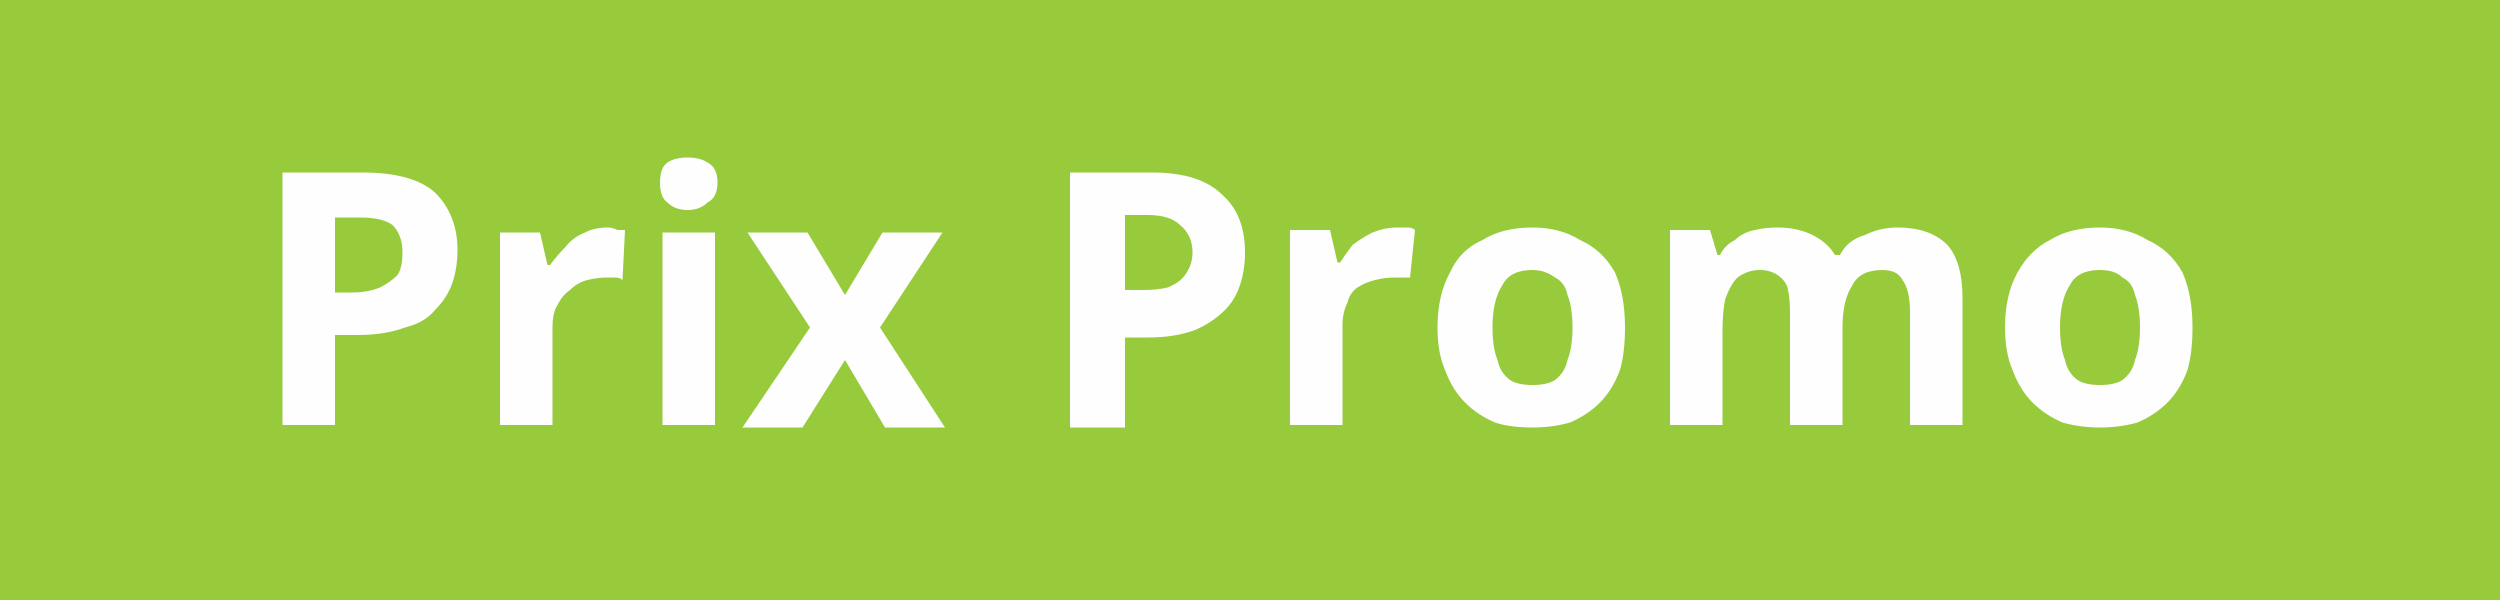 <svg version="1.2" xmlns="http://www.w3.org/2000/svg" viewBox="0 0 100 24" width="100" height="24">
	<title>FlagMars_2025</title>
	<style>
		.s0 { fill: #97cb3c } 
		.s1 { fill: #fefefe } 
	</style>
	<path class="s0" d="m0 0h100v24h-100z"/>
	<path id="Prix Promo" fill-rule="evenodd" class="s1" d="m11.3 6.9h3.2q2 0 2.9 0.8 0.9 0.9 0.9 2.3 0 0.7-0.2 1.3-0.2 0.6-0.7 1.1-0.4 0.5-1.2 0.7-0.8 0.3-1.9 0.3h-0.9v3.6h-2.1zm3.1 1.8h-1v3h0.7q0.6 0 1.1-0.2 0.4-0.2 0.7-0.5 0.2-0.3 0.2-0.9 0-0.7-0.4-1.1-0.4-0.3-1.3-0.3zm9.9 0.4q0.2 0 0.4 0.1 0.2 0 0.3 0l-0.1 2q-0.1-0.1-0.3-0.1-0.2 0-0.3 0-0.4 0-0.8 0.1-0.4 0.1-0.7 0.4-0.3 0.2-0.5 0.6-0.2 0.3-0.2 0.9v3.9h-2.1v-7.7h1.6l0.3 1.3h0.1q0.3-0.4 0.6-0.7 0.3-0.4 0.8-0.6 0.4-0.2 0.9-0.2zm2.2 0.2h2.1v7.7h-2.1zm1-3q0.5 0 0.8 0.2 0.4 0.2 0.4 0.8 0 0.6-0.4 0.8-0.3 0.3-0.8 0.3-0.5 0-0.8-0.3-0.3-0.2-0.3-0.8 0-0.6 0.3-0.8 0.3-0.2 0.8-0.2zm2.2 10.8l2.7-4-2.5-3.8h2.4l1.5 2.5 1.5-2.5h2.4l-2.5 3.8 2.6 4h-2.4l-1.6-2.7-1.7 2.7zm13.1-10.2h3.3q1.9 0 2.8 0.9 0.9 0.8 0.9 2.3 0 0.7-0.2 1.3-0.2 0.6-0.6 1-0.5 0.5-1.2 0.8-0.8 0.3-1.9 0.3h-0.9v3.6h-2.2zm3.1 1.7h-0.9v3h0.7q0.6 0 1-0.1 0.5-0.2 0.7-0.5 0.3-0.4 0.3-0.9 0-0.7-0.5-1.1-0.4-0.4-1.3-0.4zm10 0.5q0.1 0 0.4 0 0.2 0 0.3 0.1l-0.2 1.9q-0.1 0-0.3 0-0.1 0-0.3 0-0.4 0-0.8 0.1-0.4 0.1-0.7 0.3-0.3 0.2-0.4 0.6-0.2 0.4-0.2 0.9v4h-2.1v-7.8h1.6l0.3 1.3h0.1q0.2-0.3 0.5-0.7 0.4-0.3 0.8-0.5 0.5-0.2 1-0.2zm9.1 4q0 1-0.2 1.7-0.3 0.8-0.8 1.3-0.5 0.5-1.2 0.8-0.7 0.2-1.5 0.2-0.9 0-1.5-0.2-0.7-0.3-1.2-0.8-0.5-0.5-0.8-1.3-0.3-0.7-0.3-1.7 0-1.3 0.5-2.2 0.4-0.9 1.3-1.3 0.8-0.5 2-0.5 1.1 0 1.9 0.5 0.9 0.4 1.4 1.3 0.4 0.9 0.4 2.2zm-5.3 0q0 0.8 0.2 1.3 0.1 0.5 0.5 0.8 0.3 0.2 0.9 0.2 0.6 0 0.9-0.2 0.4-0.3 0.5-0.8 0.2-0.5 0.2-1.3 0-0.8-0.2-1.3-0.1-0.5-0.5-0.7-0.4-0.3-0.9-0.3-0.9 0-1.2 0.6-0.4 0.6-0.4 1.7zm16.2-4q1.3 0 2 0.7 0.6 0.7 0.6 2.1v5.1h-2.1v-4.5q0-0.9-0.3-1.3-0.2-0.4-0.8-0.4-0.9 0-1.2 0.6-0.4 0.6-0.4 1.7v3.9h-2.1v-4.5q0-0.6-0.1-1-0.1-0.3-0.4-0.5-0.3-0.2-0.7-0.2-0.5 0-0.9 0.3-0.3 0.3-0.5 0.9-0.1 0.5-0.1 1.3v3.7h-2.1v-7.8h1.6l0.3 1h0.1q0.2-0.4 0.6-0.6 0.3-0.3 0.8-0.4 0.4-0.1 0.9-0.1 0.8 0 1.4 0.3 0.6 0.3 0.9 0.8h0.2q0.3-0.6 1-0.8 0.6-0.3 1.3-0.3zm11.8 4q0 1-0.2 1.7-0.3 0.8-0.8 1.3-0.5 0.5-1.2 0.8-0.7 0.2-1.5 0.2-0.8 0-1.5-0.2-0.7-0.3-1.2-0.8-0.5-0.5-0.8-1.3-0.3-0.7-0.3-1.7 0-1.3 0.5-2.2 0.5-0.9 1.3-1.3 0.8-0.5 2-0.5 1.1 0 1.9 0.5 0.9 0.4 1.4 1.3 0.4 0.9 0.4 2.2zm-5.3 0q0 0.8 0.2 1.3 0.1 0.5 0.5 0.8 0.3 0.2 0.9 0.2 0.6 0 0.9-0.2 0.4-0.3 0.5-0.8 0.2-0.5 0.2-1.3 0-0.8-0.2-1.3-0.1-0.5-0.5-0.7-0.3-0.3-0.9-0.3-0.9 0-1.2 0.6-0.4 0.6-0.4 1.7z"/>
</svg>